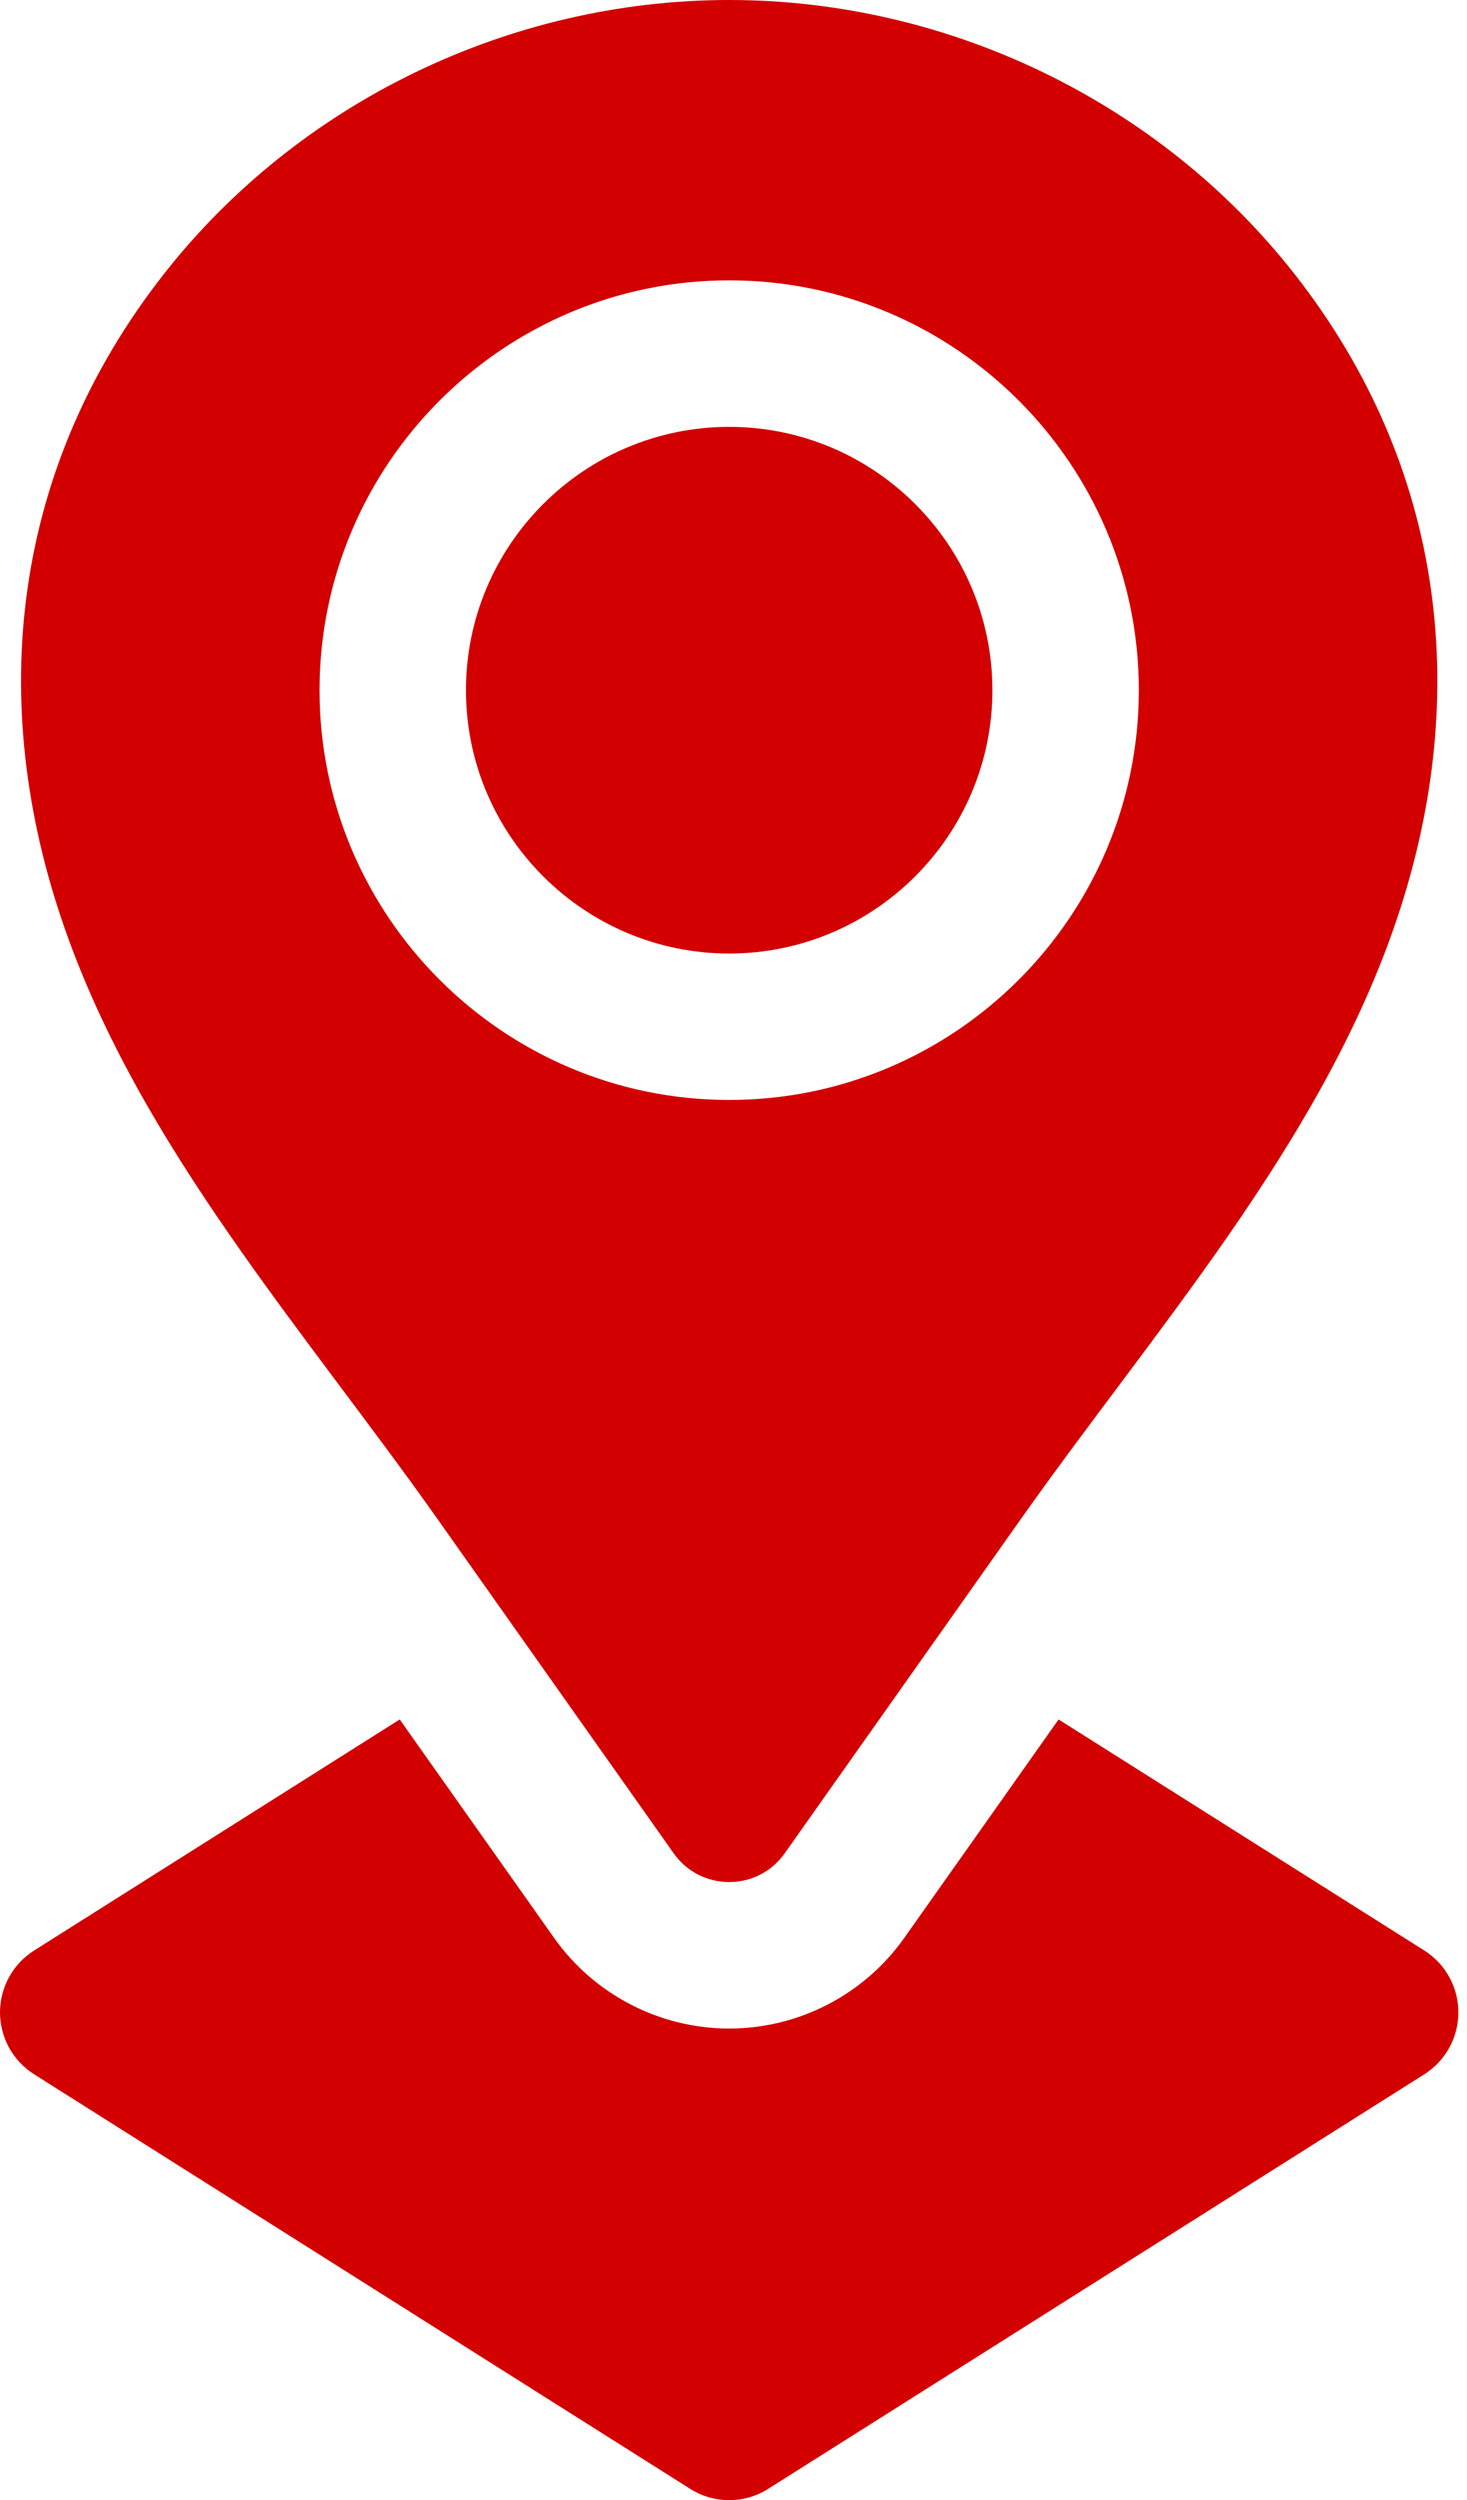 <svg width="27" height="46" viewBox="0 0 27 46" fill="none" xmlns="http://www.w3.org/2000/svg">
<path d="M18.265 12.699C18.265 15.37 16.092 17.544 13.421 17.544C10.749 17.544 8.576 15.37 8.576 12.699C8.576 10.027 10.749 7.854 13.421 7.854C16.092 7.854 18.265 10.027 18.265 12.699Z" fill="#D30000"/>
<path d="M23.826 5.042C21.351 1.886 17.465 0 13.421 0C9.377 0 5.49 1.886 3.016 5.042C0.224 8.602 -0.275 12.893 1.192 17.085C2.602 21.116 5.597 24.476 8.046 27.94C9.208 29.585 11.195 32.394 12.399 34.099C12.898 34.804 13.944 34.804 14.442 34.099C15.647 32.394 17.633 29.585 18.795 27.94C21.244 24.476 24.239 21.116 25.649 17.085C27.116 12.893 26.617 8.602 23.826 5.042ZM13.421 20.238C9.263 20.238 5.881 16.856 5.881 12.699C5.881 8.541 9.263 5.158 13.421 5.158C17.578 5.158 20.96 8.541 20.96 12.699C20.96 16.856 17.578 20.238 13.421 20.238Z" fill="#D30000"/>
<path d="M26.841 37.026C26.841 37.488 26.604 37.918 26.214 38.165L14.14 45.791C13.92 45.931 13.671 46 13.421 46C13.171 46 12.921 45.931 12.701 45.791L0.628 38.165C0.436 38.043 0.277 37.875 0.167 37.676C0.058 37.477 0 37.253 0 37.026C0 36.798 0.058 36.575 0.167 36.376C0.277 36.176 0.436 36.008 0.628 35.887L7.357 31.636L10.198 35.655C10.937 36.699 12.142 37.323 13.421 37.323C14.7 37.323 15.905 36.699 16.643 35.655L18.475 33.063L19.483 31.636L26.214 35.887C26.406 36.008 26.564 36.176 26.674 36.376C26.784 36.575 26.841 36.798 26.841 37.026Z" fill="#D30000"/>
</svg>
